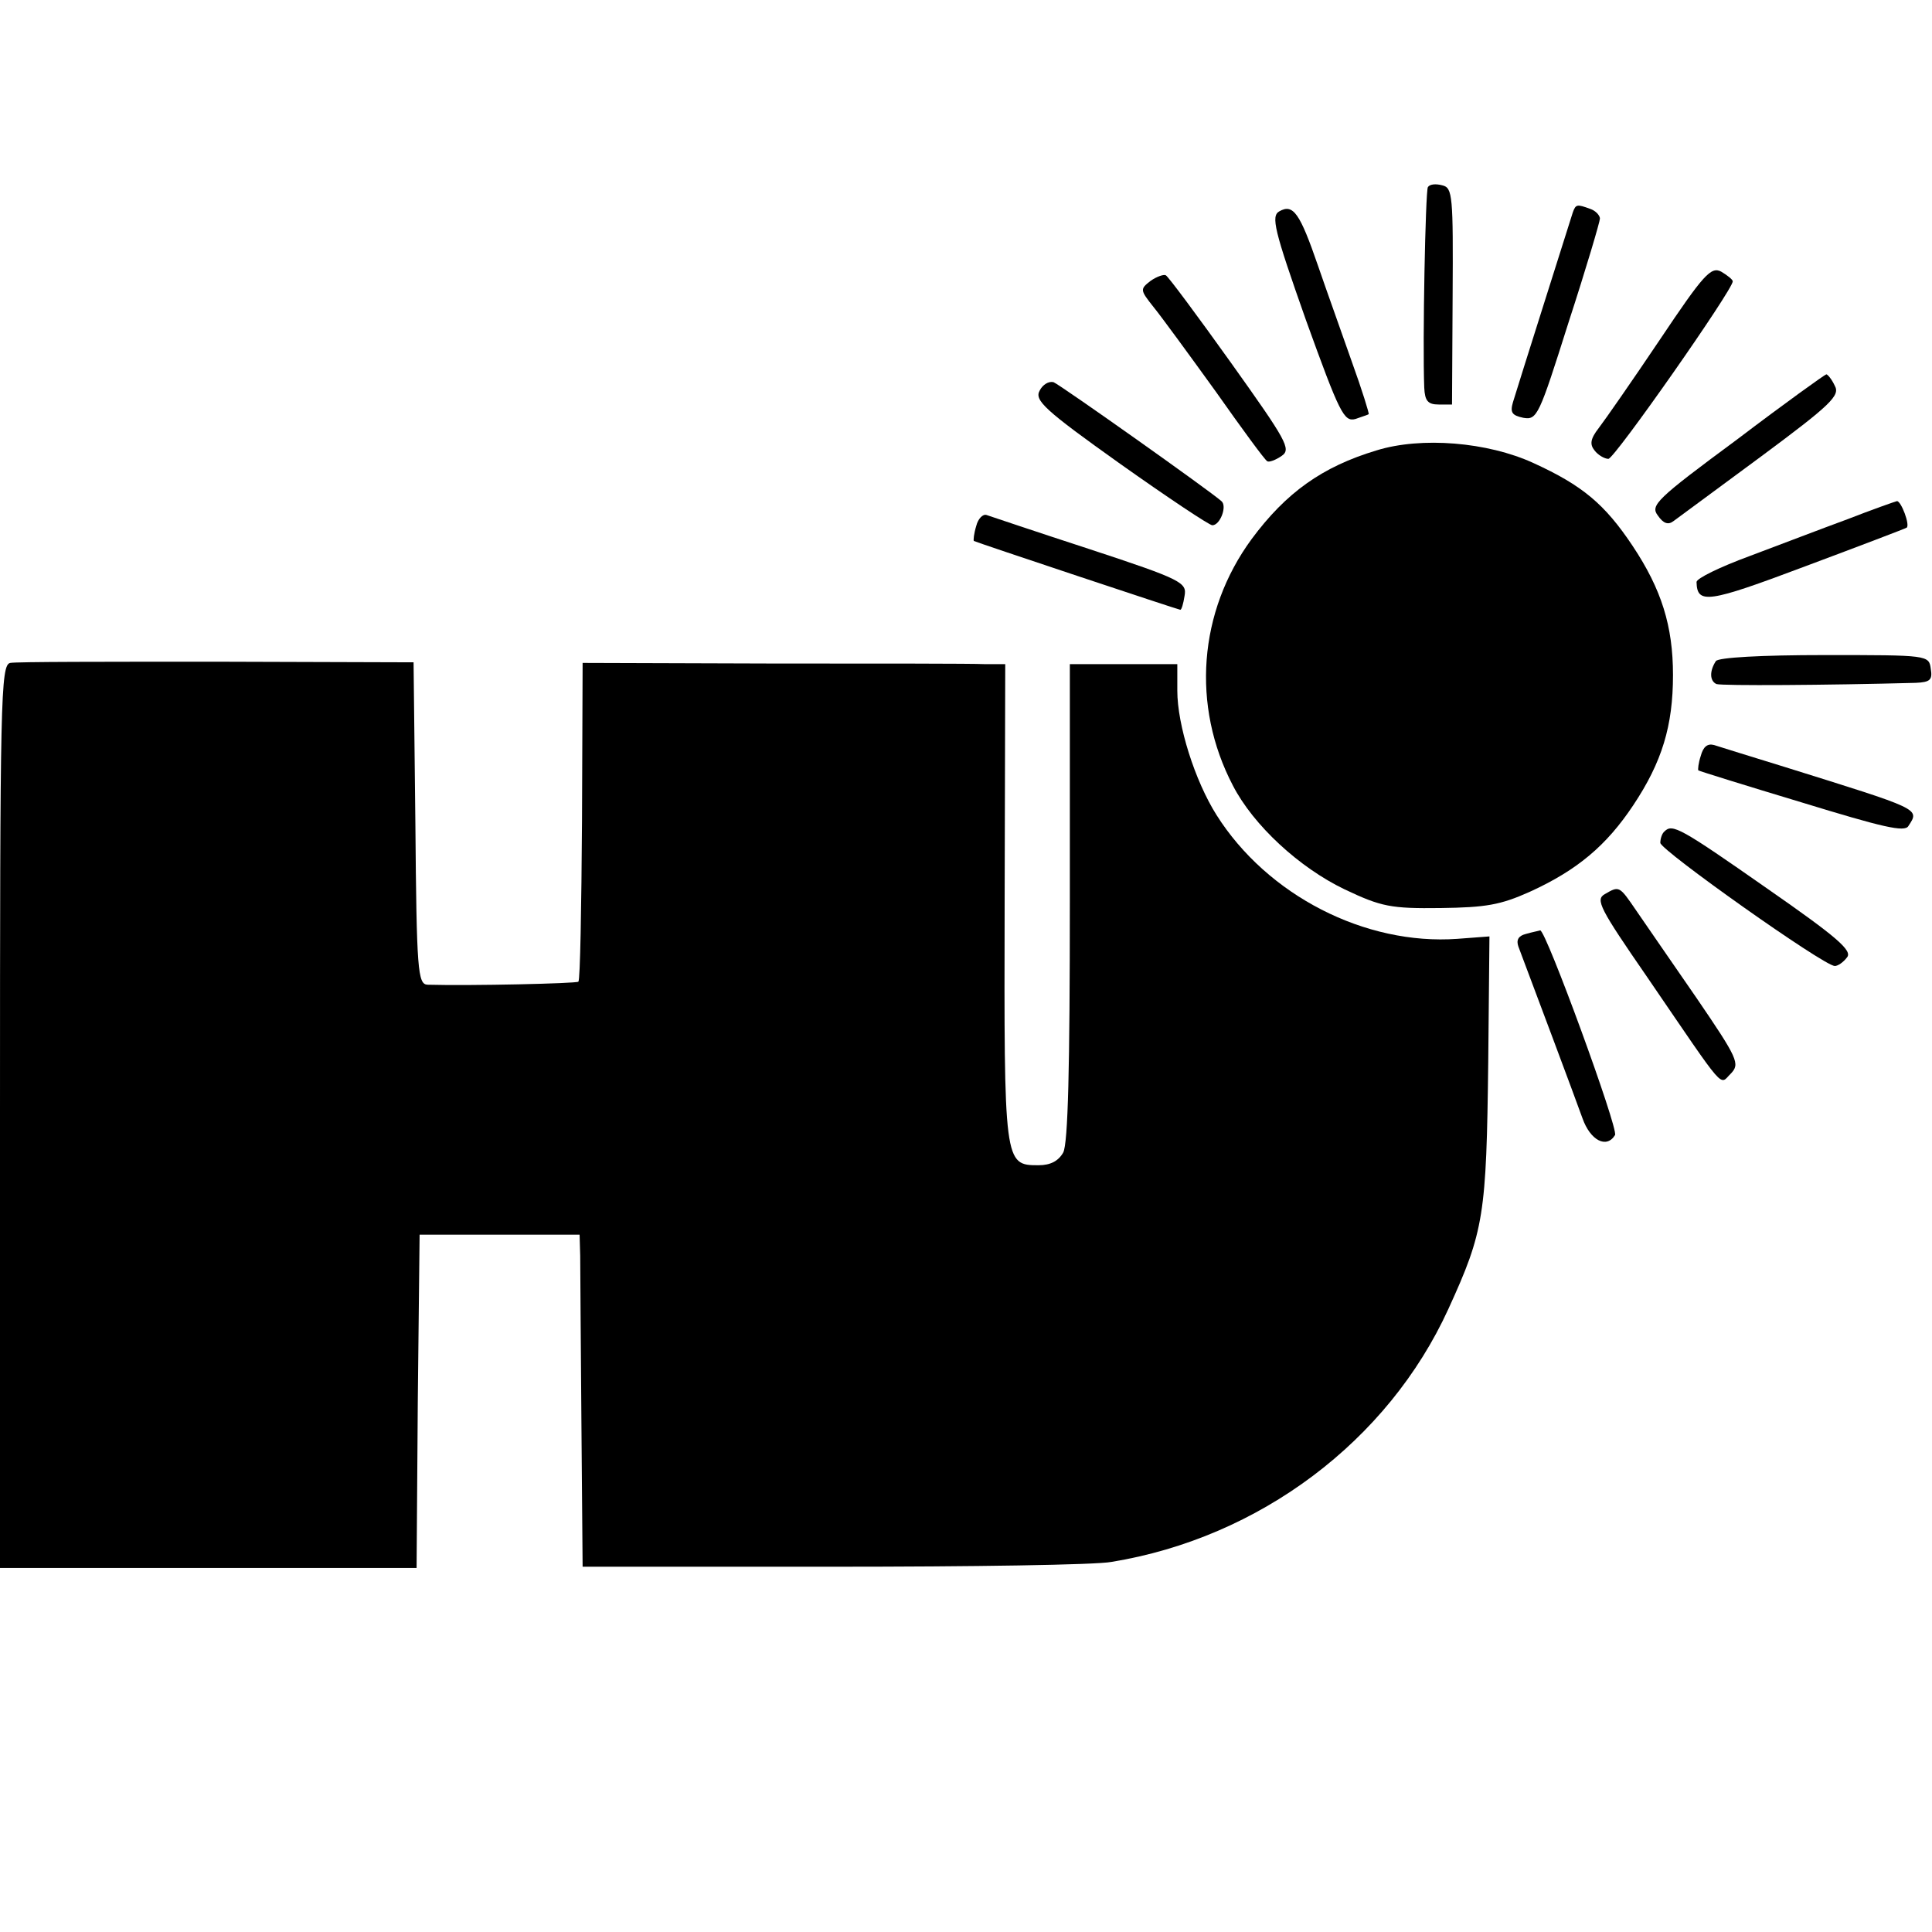 <?xml version="1.0" standalone="no"?>
<!DOCTYPE svg PUBLIC "-//W3C//DTD SVG 20010904//EN"
 "http://www.w3.org/TR/2001/REC-SVG-20010904/DTD/svg10.dtd">
<svg version="1.0" xmlns="http://www.w3.org/2000/svg"
 width="320pt" height="320pt" viewBox="0 0 320 320"
 preserveAspectRatio="xMidYMid meet">
<g transform="translate(0,320) scale(0.1,-0.1)"
fill="#000000" stroke="none">
<path d="M2365 2890 c-4 -7 -9 -256 -6 -332 1 -22 6 -28 24 -28 l22 0 1 179
c1 167 0 180 -17 184 -11 3 -21 2 -24 -3z"/>
<path d="M2119 2850 c-14 -8 -9 -30 44 -180 56 -155 63 -169 82 -164 11 4 21
7 22 8 1 1 -11 40 -28 87 -16 46 -42 118 -56 159 -30 87 -41 103 -64 90z"/>
<path d="M2605 2848 c-5 -16 -90 -284 -99 -314 -5 -17 -2 -22 17 -26 23 -4 26
3 75 158 29 89 52 167 52 172 0 5 -7 13 -16 16 -22 8 -24 8 -29 -6z"/>
<path d="M2749 2637 c-45 -67 -91 -133 -101 -146 -14 -18 -15 -27 -7 -37 6 -8
17 -14 23 -14 10 0 206 280 206 294 0 3 -9 10 -19 16 -17 9 -29 -4 -102 -113z"/>
<path d="M1906 2735 c-18 -14 -18 -15 5 -44 13 -16 59 -79 103 -140 43 -61 81
-113 85 -115 3 -2 14 2 24 9 16 11 8 25 -84 154 -55 77 -104 143 -108 145 -3
2 -15 -2 -25 -9z"/>
<path d="M2877 2472 c-134 -99 -144 -109 -131 -126 9 -13 17 -16 26 -9 7 5 73
54 145 107 116 86 131 101 122 117 -5 11 -12 19 -14 19 -2 0 -69 -48 -148
-108z"/>
<path d="M1722 2553 c-9 -16 8 -32 133 -121 79 -56 148 -102 153 -102 13 0 25
32 15 40 -19 17 -266 192 -278 197 -8 2 -18 -4 -23 -14z"/>
<path d="M2280 2454 c-90 -27 -150 -70 -207 -147 -88 -120 -100 -276 -31 -408
34 -66 110 -136 185 -172 61 -29 77 -32 159 -31 75 1 99 5 148 27 79 36 127
77 171 143 48 72 66 132 66 216 0 81 -19 142 -67 214 -46 69 -83 100 -164 137
-76 35 -186 44 -260 21z"/>
<path d="M3060 2340 c-41 -15 -114 -43 -162 -61 -49 -18 -88 -37 -88 -43 1
-37 18 -35 180 26 91 34 167 63 168 64 6 4 -9 44 -16 44 -4 -1 -41 -14 -82
-30z"/>
<path d="M1617 2329 c-4 -13 -5 -24 -4 -25 3 -2 339 -114 342 -114 2 0 5 10 7
23 4 22 -4 27 -156 77 -89 29 -166 55 -172 57 -6 2 -14 -6 -17 -18z"/>
<path d="M2842 2105 c-11 -17 -10 -33 1 -38 10 -3 181 -2 330 2 24 1 28 5 25
23 -3 23 -4 23 -176 23 -105 0 -176 -4 -180 -10z"/>
<path d="M17 2102 c-16 -3 -17 -60 -17 -751 l0 -748 345 0 345 0 2 276 3 276
133 0 132 0 1 -35 c0 -19 1 -143 2 -275 l2 -240 415 0 c228 0 436 3 461 8 245
40 458 200 558 419 59 129 63 155 66 410 l2 207 -53 -4 c-153 -11 -315 72
-399 205 -36 57 -65 149 -65 206 l0 44 -89 0 -89 0 0 -394 c0 -275 -3 -400
-11 -415 -8 -14 -21 -21 -41 -21 -57 0 -57 2 -56 435 l1 395 -35 0 c-19 1
-177 1 -350 1 l-315 1 -1 -261 c-1 -144 -3 -264 -6 -267 -4 -3 -178 -7 -250
-5 -16 1 -18 23 -20 267 l-3 267 -326 1 c-179 0 -333 0 -342 -2z"/>
<path d="M2817 1948 c-4 -12 -5 -23 -4 -24 1 -1 78 -25 171 -53 134 -41 171
-50 177 -39 19 29 21 27 -206 98 -55 17 -107 33 -116 36 -11 3 -18 -3 -22 -18z"/>
<path d="M2757 1823 c-4 -3 -7 -12 -7 -19 0 -12 271 -204 289 -204 5 0 14 6
20 14 10 11 -15 33 -133 115 -143 100 -156 107 -169 94z"/>
<path d="M2658 1719 c-16 -9 -8 -24 70 -137 134 -196 119 -179 139 -160 15 16
12 24 -57 125 -41 59 -86 125 -100 145 -28 41 -28 41 -52 27z"/>
<path d="M2527 1653 c-12 -3 -16 -10 -12 -21 20 -53 95 -253 106 -284 13 -37
40 -51 54 -28 6 10 -115 341 -124 339 -3 -1 -14 -3 -24 -6z"/>
</g>
</svg>
